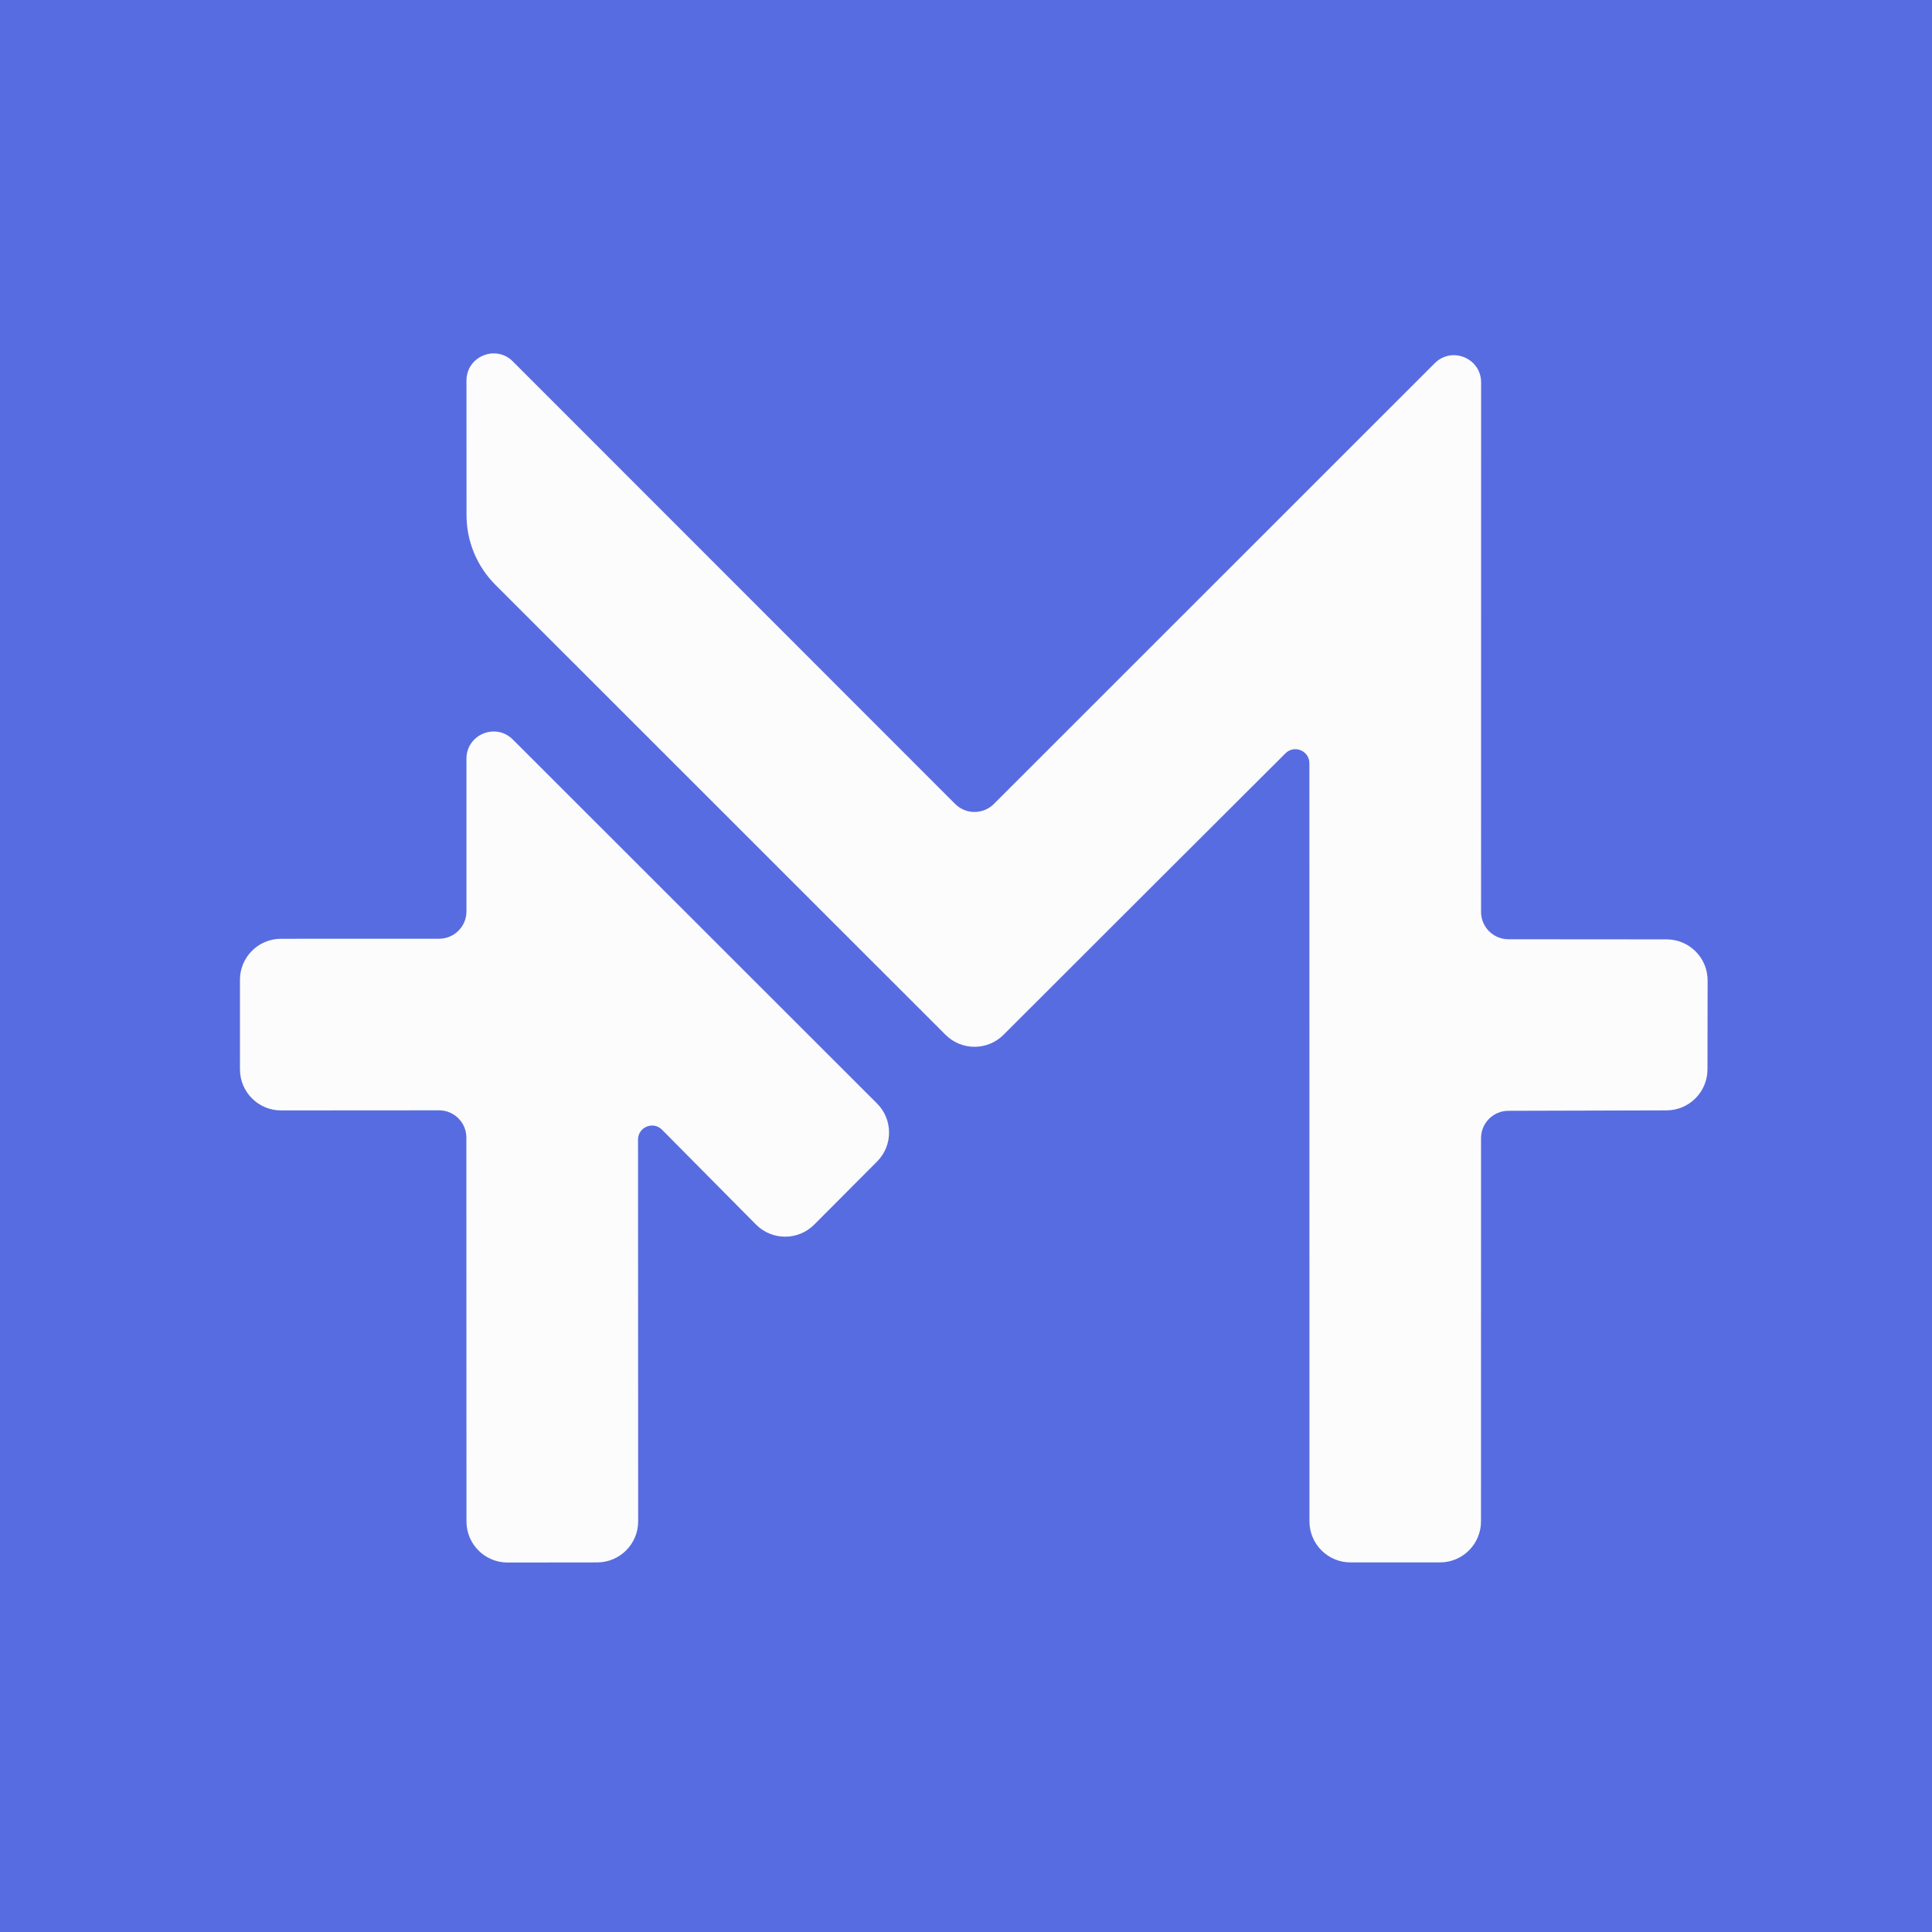 <?xml version="1.0" encoding="UTF-8"?>
<svg id="Layer_1" xmlns="http://www.w3.org/2000/svg" viewBox="0 0 112 112">
  <rect width="112" height="112" style="fill: #586ce1;"/>
  <g>
    <path d="M85.862,22.166l-.004,30.696c0,.876.71,1.587,1.586,1.587l9.169.007c1.316.001,2.381,1.069,2.379,2.384l-.008,5.152c-.002,1.311-1.063,2.374-2.374,2.377l-9.17.025c-.875.002-1.583.711-1.583,1.586.001,4.098.001,15.227-.002,22.216-.001,1.314-1.066,2.378-2.38,2.378h-5.184c-1.314,0-2.379-1.064-2.38-2.378-.001-8.357-.004-36.288-.004-43.95,0-.724-.874-1.088-1.386-.577-3.275,3.265-11.554,11.527-16.345,16.318-.929.929-2.433.929-3.362.001-4.8-4.798-18.695-18.686-26.096-26.087-1.071-1.071-1.673-2.523-1.673-4.038l-.003-7.8c-.001-1.402,1.695-2.104,2.686-1.113l25.642,25.655c.62.62,1.625.62,2.245.001l25.56-25.552c.991-.991,2.686-.289,2.686,1.113h0Z" style="fill: #fcfcfc;"/>
    <path d="M25.45,64.366l-9.157.006c-1.315.001-2.382-1.065-2.382-2.381l-.001-5.188c-0-1.315,1.065-2.381,2.379-2.381,2.522-.001,6.502-.002,9.168-.003.875-0,1.584-.71,1.584-1.585v-8.852c0-1.401,1.694-2.103,2.686-1.113l21.115,21.101c.929.929.931,2.434.003,3.365l-3.644,3.657c-.932.935-2.448.933-3.377-.005l-5.446-5.496c-.511-.516-1.391-.154-1.391.572.002,4.783.006,16.964.008,22.131.001,1.313-1.062,2.378-2.375,2.381-1.572.003-3.626.006-5.198.006-1.315,0-2.38-1.065-2.38-2.379-.001-5.265-.005-17.82-.006-22.253-0-.875-.71-1.583-1.585-1.583h0Z" style="fill: #fcfcfc;"/>
  </g>
</svg>